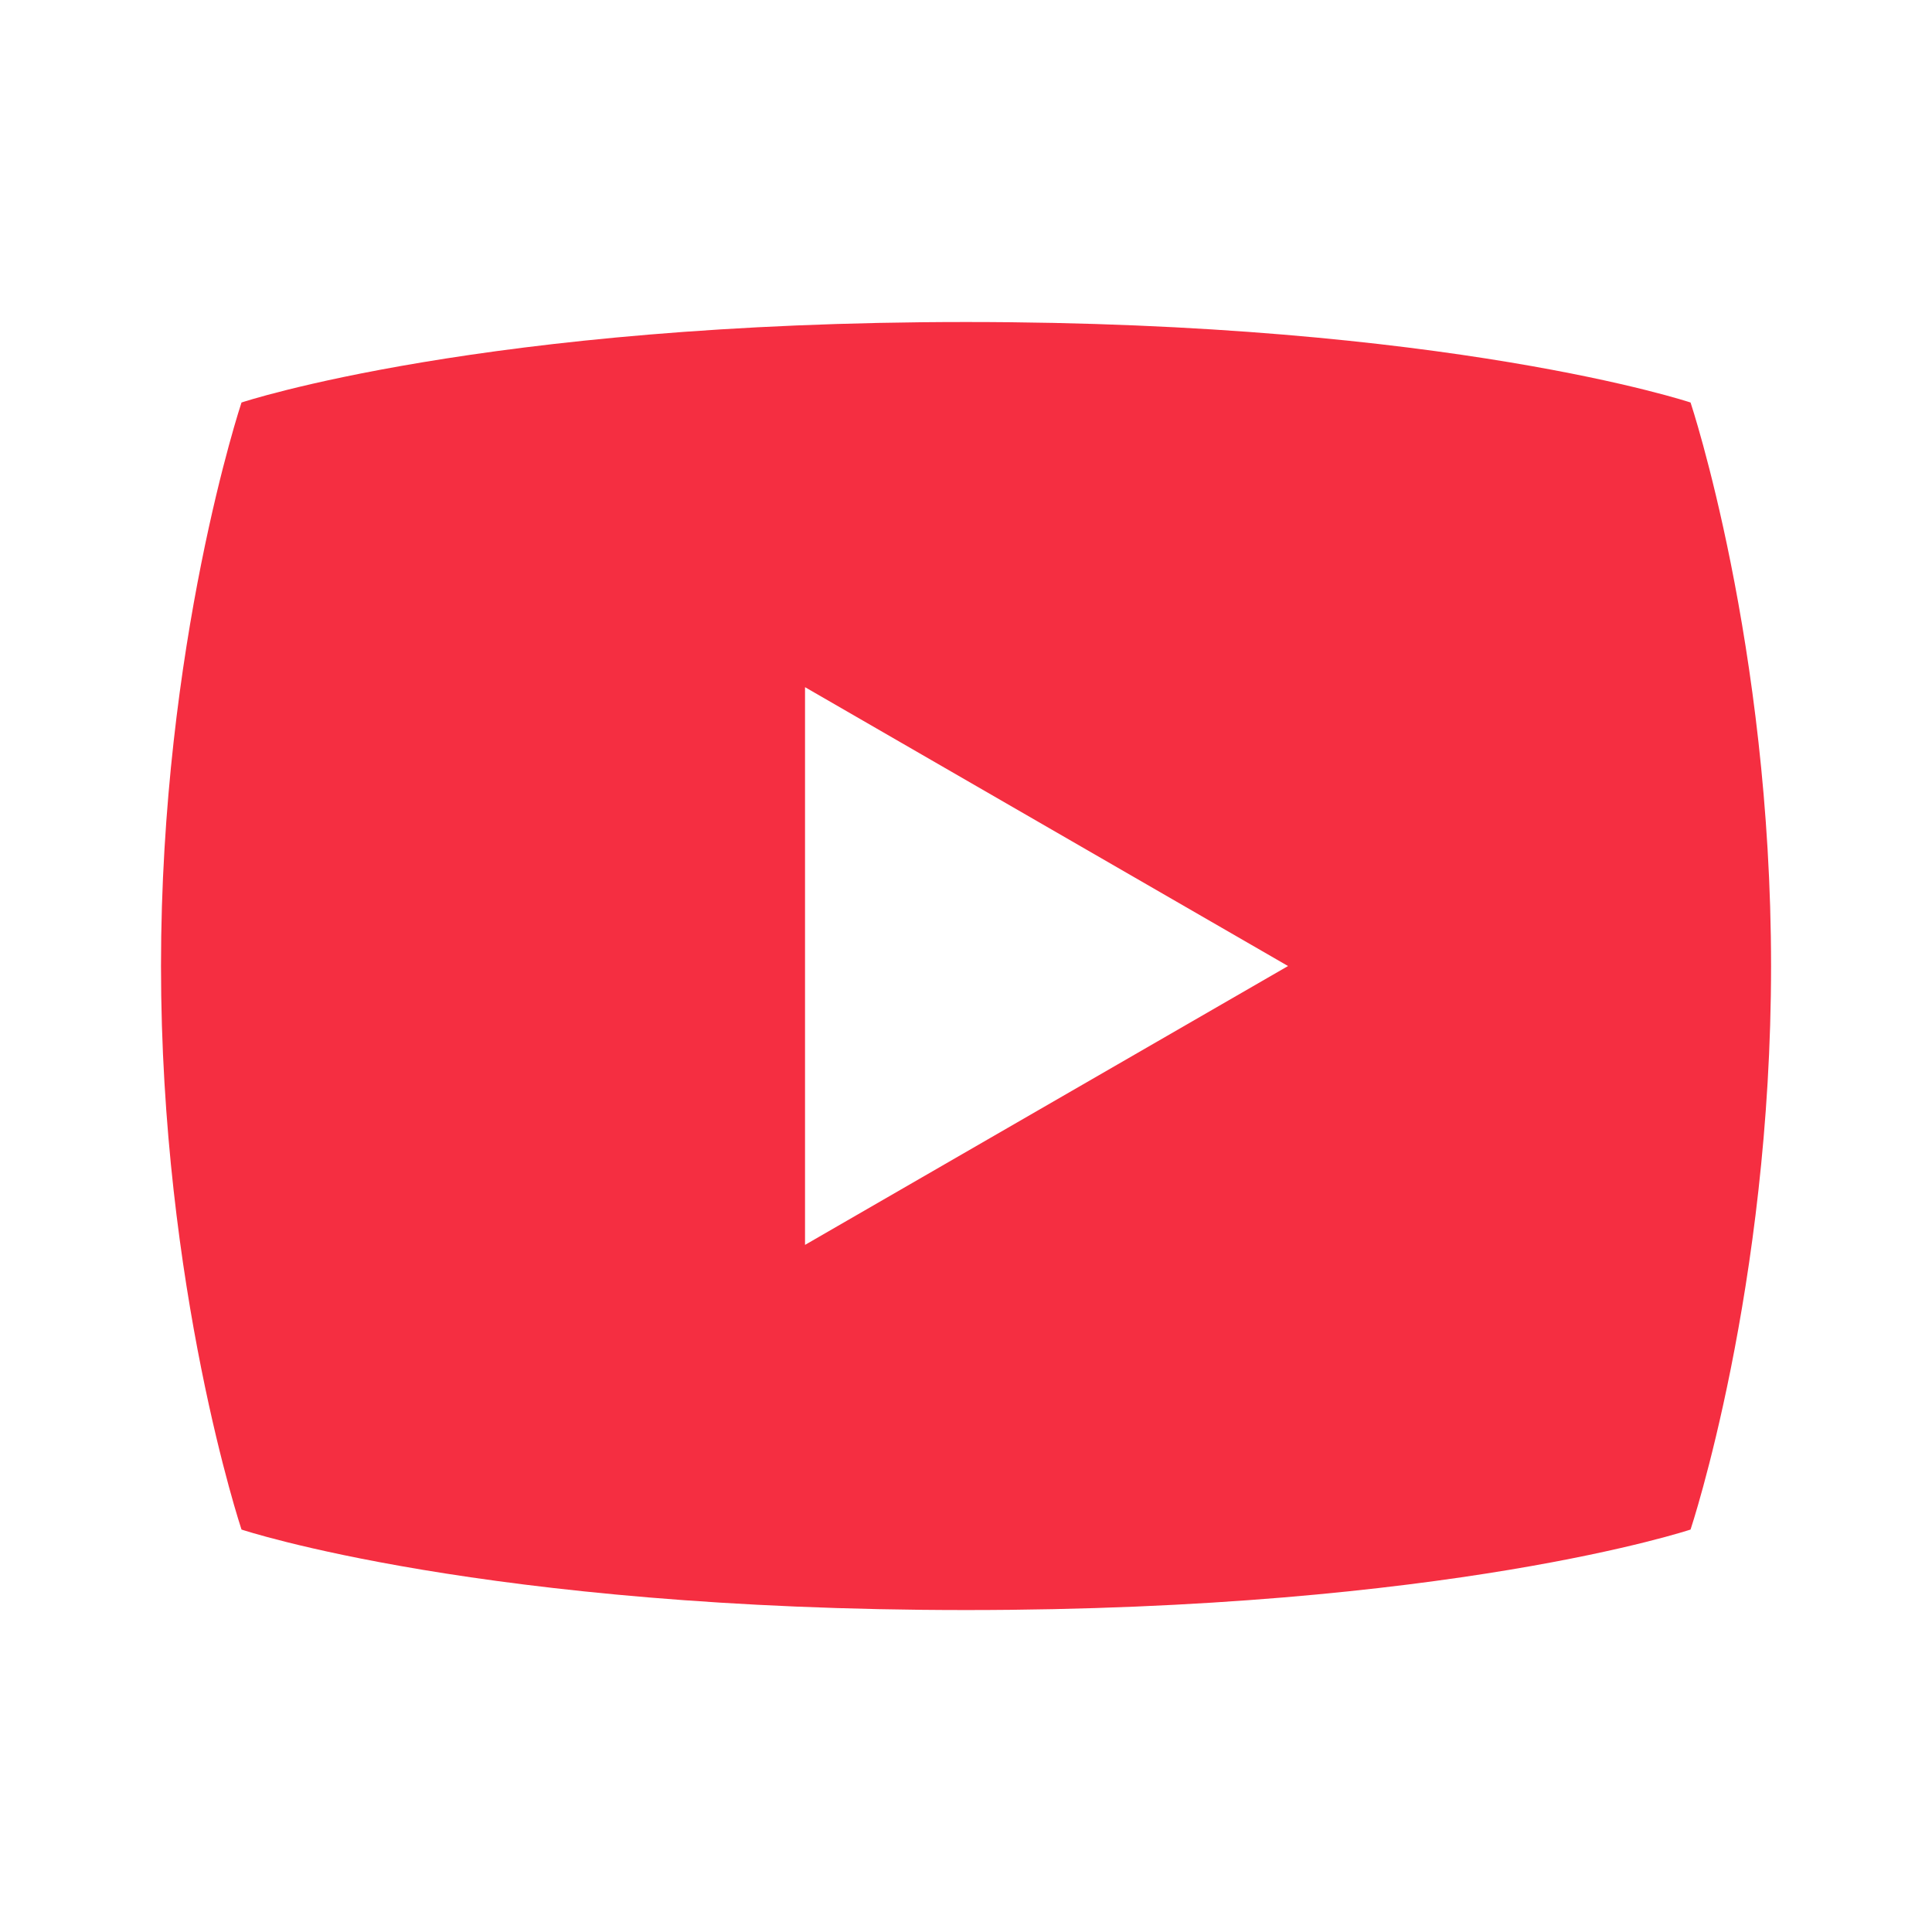 <svg xmlns="http://www.w3.org/2000/svg" xmlns:xlink="http://www.w3.org/1999/xlink" viewBox="0,0,256,256" width="32px" height="32px" fill-rule="nonzero"><g fill="#f52e41" fill-rule="nonzero" stroke="none" stroke-width="1" stroke-linecap="butt" stroke-linejoin="miter" stroke-miterlimit="10" stroke-dasharray="" stroke-dashoffset="0" font-family="none" font-weight="none" font-size="none" text-anchor="none" style="mix-blend-mode: normal"><g transform="scale(10.667,10.667)"><path d="M21,5c0,0 -3,-1 -9,-1c-6,0 -9,1 -9,1c0,0 -1,3 -1,7c0,4 1,7 1,7c0,0 3,1 9,1c6,0 9,-1 9,-1c0,0 1,-3 1,-7c0,-4 -1,-7 -1,-7zM10,15.464v-6.928l6,3.464z"></path></g></g></svg>